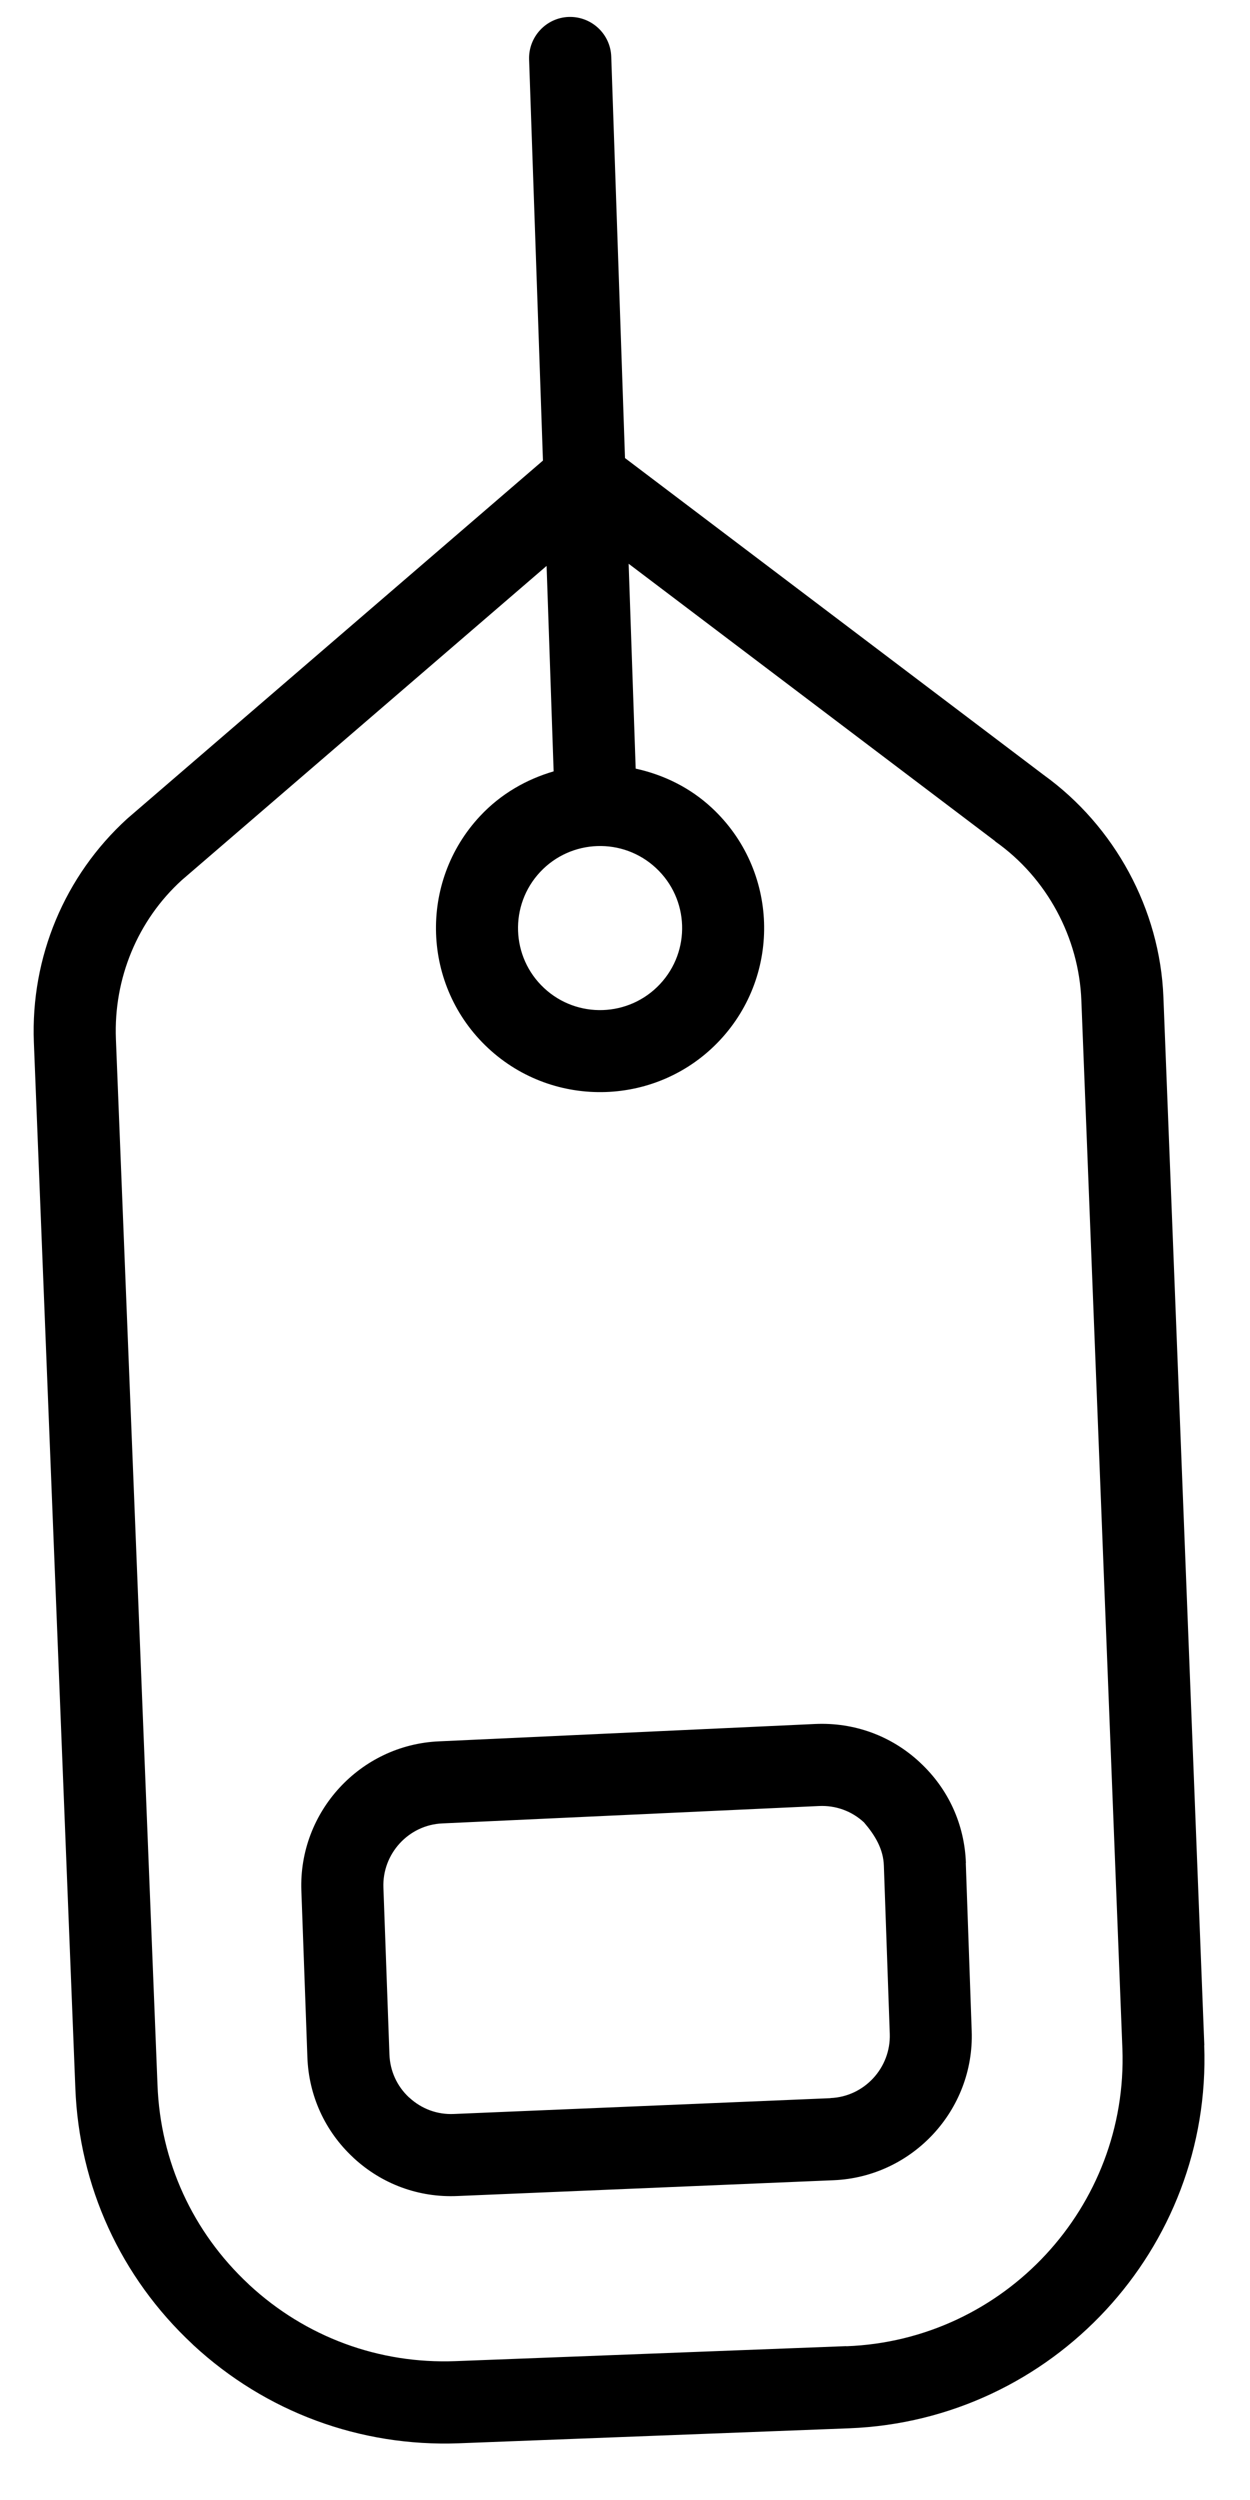 <svg width="11" height="22" viewBox="0 0 11 22" fill="none" xmlns="http://www.w3.org/2000/svg">
<path d="M10.598 17.998L10.238 8.775C10.208 8.001 9.809 7.27 9.185 6.82L5.5 4.031L5.379 0.498C5.372 0.299 5.205 0.143 5.005 0.149C4.806 0.156 4.65 0.324 4.656 0.523L4.778 4.053L1.12 7.204C0.568 7.707 0.269 8.424 0.298 9.172L0.663 18.375C0.696 19.239 1.061 20.038 1.693 20.628L1.702 20.637C2.339 21.226 3.169 21.533 4.036 21.501L7.474 21.369C9.263 21.299 10.664 19.788 10.597 17.998L10.598 17.998ZM7.447 20.646L4.009 20.778C3.334 20.804 2.69 20.566 2.194 20.107L2.187 20.1C1.695 19.641 1.411 19.02 1.386 18.347L1.02 9.144C0.999 8.609 1.212 8.098 1.6 7.745L4.81 4.98L4.872 6.788C4.633 6.858 4.407 6.986 4.225 7.181C3.681 7.763 3.712 8.679 4.295 9.223C4.877 9.766 5.793 9.735 6.336 9.153C6.88 8.57 6.849 7.655 6.266 7.111C6.071 6.929 5.837 6.817 5.594 6.764L5.532 4.961L8.753 7.399C8.753 7.399 8.758 7.404 8.76 7.406C9.213 7.726 9.495 8.251 9.516 8.805L9.877 18.027C9.929 19.419 8.839 20.595 7.448 20.647L7.447 20.646ZM5.773 7.639C6.065 7.911 6.081 8.368 5.808 8.66C5.536 8.951 5.079 8.967 4.788 8.695C4.496 8.423 4.481 7.965 4.753 7.674C5.025 7.383 5.482 7.367 5.773 7.639ZM8.5 16.394C8.488 16.055 8.346 15.743 8.098 15.512L8.093 15.507C7.842 15.274 7.516 15.156 7.175 15.171L3.861 15.324C3.169 15.355 2.627 15.944 2.652 16.637L2.705 18.104C2.717 18.442 2.86 18.755 3.107 18.985L3.112 18.99C3.362 19.221 3.686 19.34 4.025 19.325L7.337 19.186C8.031 19.156 8.575 18.568 8.551 17.874L8.499 16.395L8.5 16.394ZM7.307 18.464L3.995 18.603C3.848 18.61 3.709 18.558 3.602 18.459L3.599 18.457C3.493 18.358 3.432 18.224 3.427 18.078L3.374 16.61C3.363 16.313 3.596 16.058 3.894 16.046L7.207 15.893C7.354 15.886 7.495 15.937 7.603 16.037C7.701 16.151 7.774 16.273 7.778 16.419L7.83 17.898C7.84 18.197 7.606 18.451 7.308 18.463L7.307 18.464Z" fill="black"/>
</svg>
